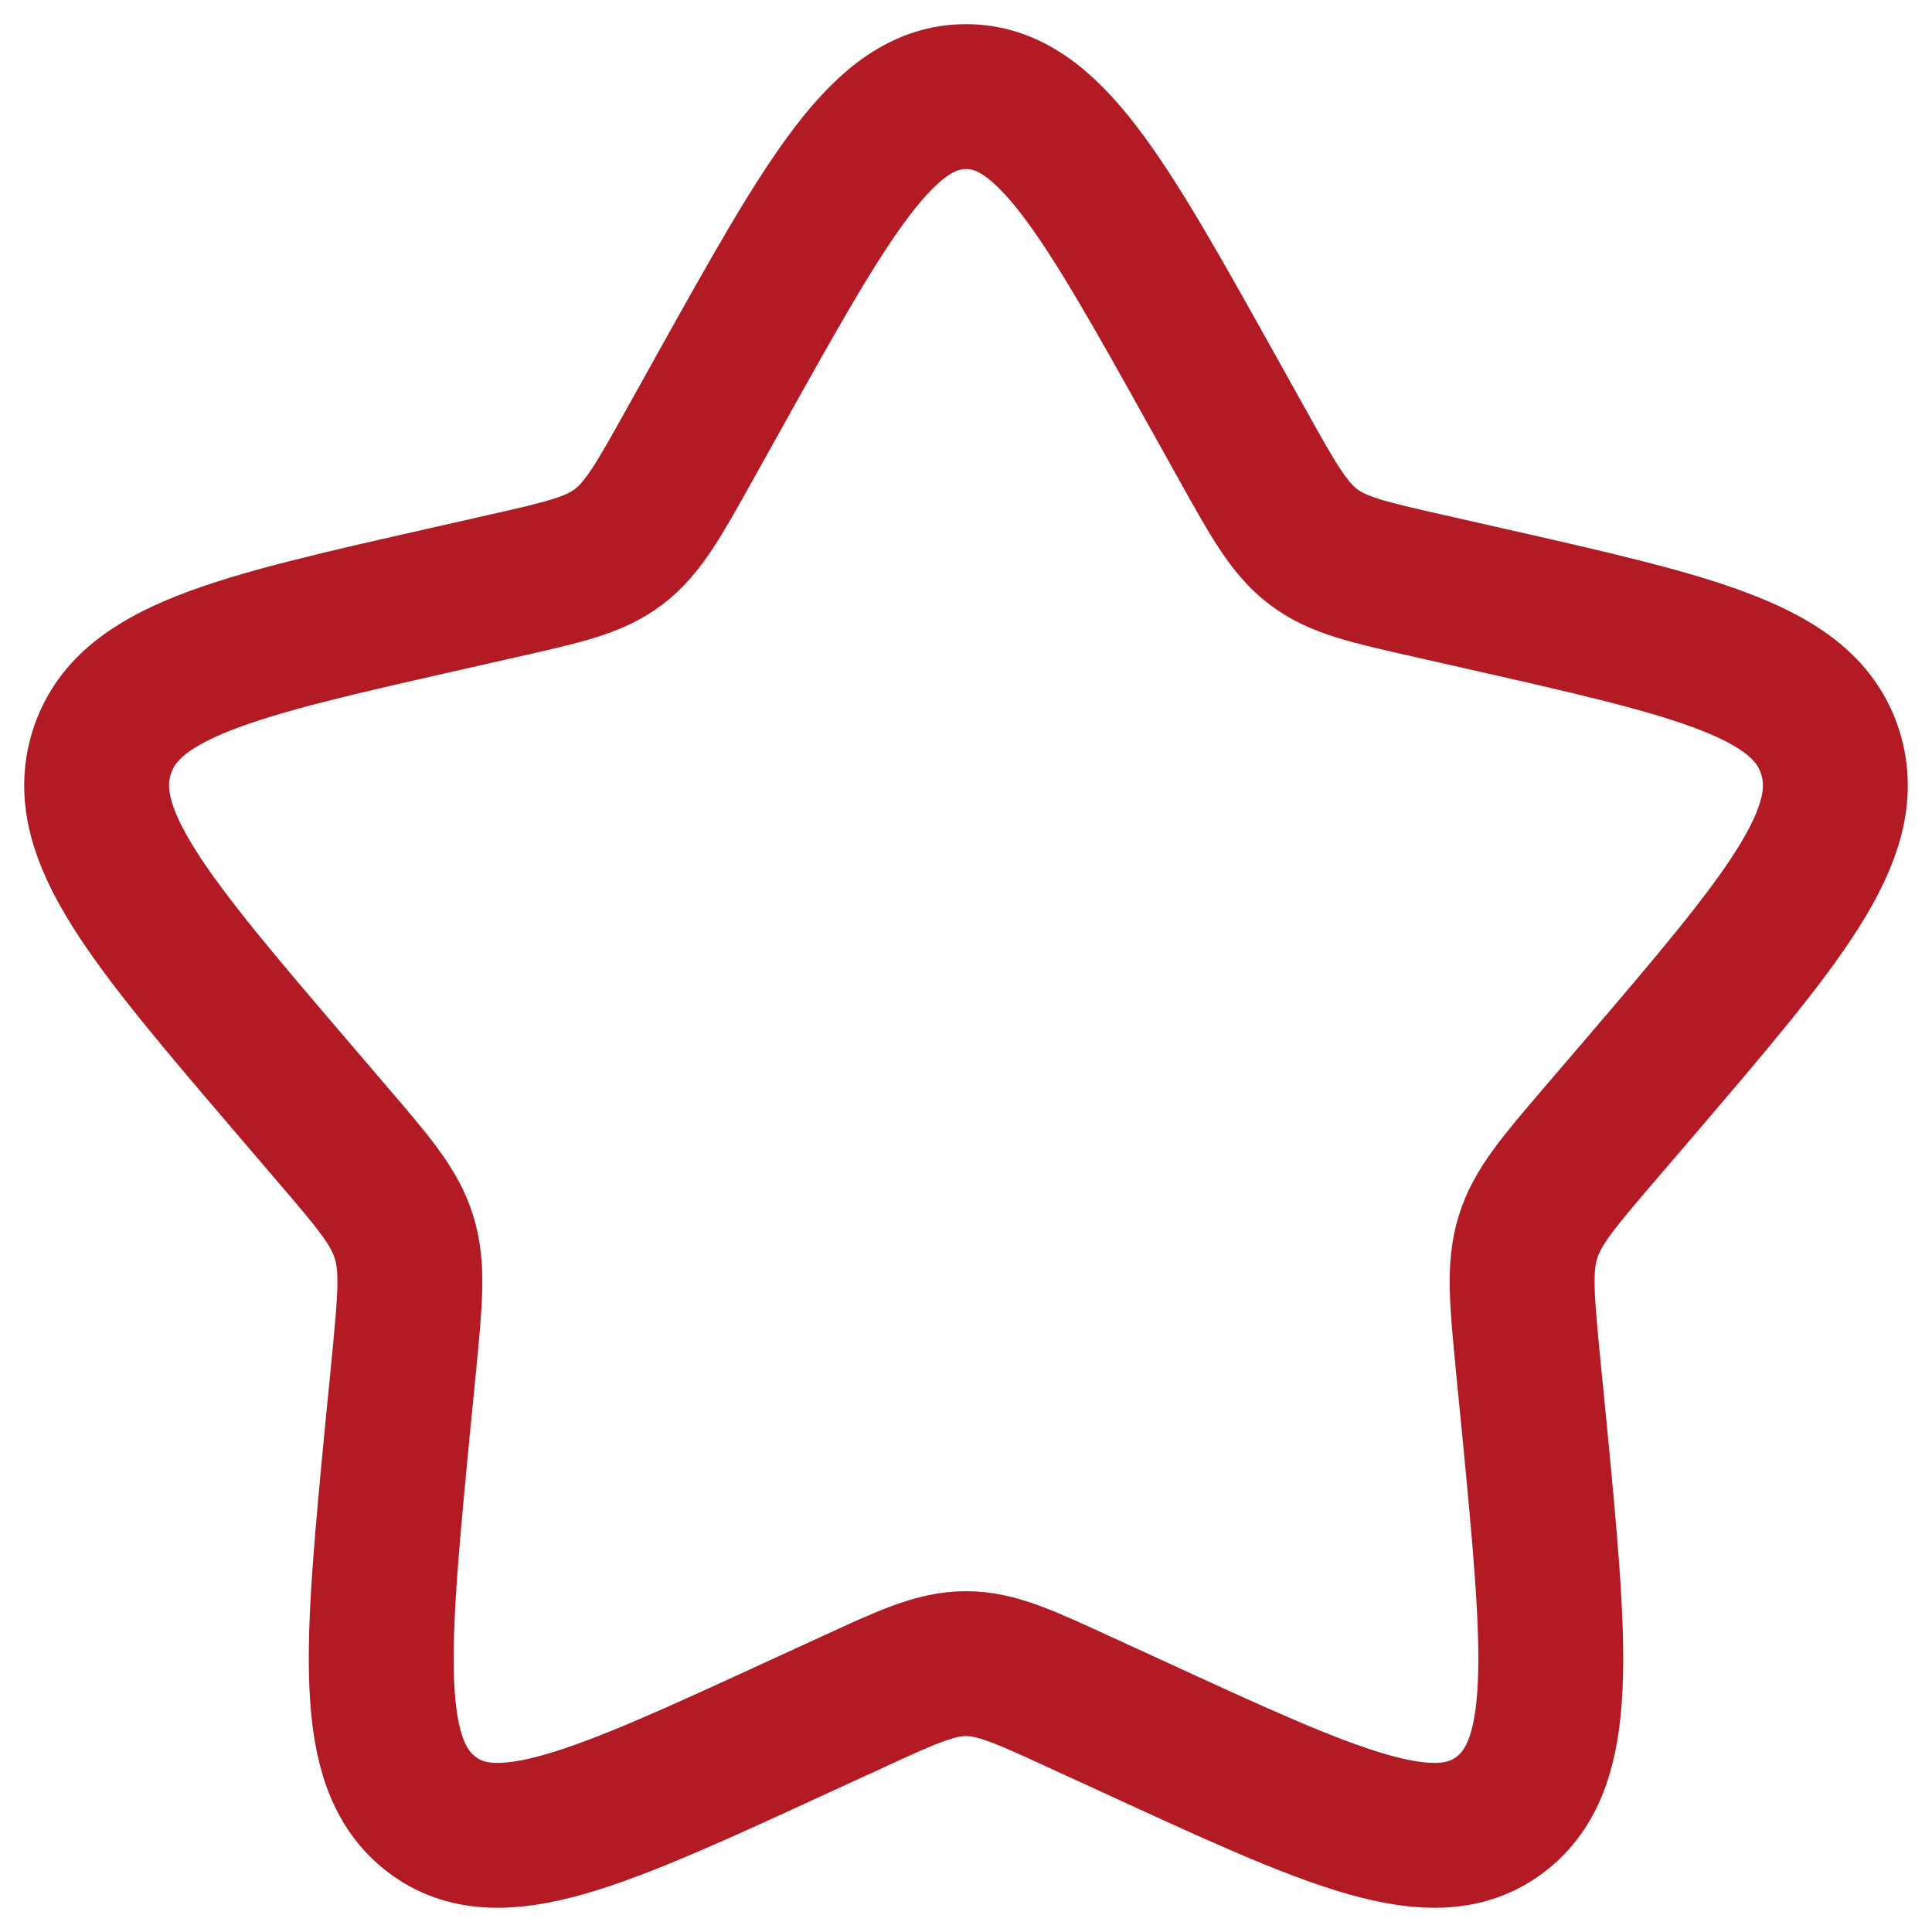<?xml version="1.0" encoding="UTF-8"?>
<svg xmlns="http://www.w3.org/2000/svg" width="20" height="20" viewBox="0 0 20 20" fill="none">
  <path d="M7.438 4.067C8.578 2.022 9.148 1 10 1C10.852 1 11.422 2.022 12.562 4.067L12.857 4.596C13.181 5.178 13.343 5.468 13.595 5.66C13.847 5.852 14.162 5.923 14.792 6.065L15.365 6.195C17.579 6.696 18.685 6.946 18.948 7.793C19.211 8.639 18.457 9.522 16.948 11.287L16.557 11.743C16.129 12.244 15.914 12.495 15.818 12.805C15.721 13.116 15.754 13.45 15.818 14.119L15.878 14.728C16.105 17.084 16.22 18.261 15.53 18.784C14.841 19.307 13.804 18.829 11.732 17.875L11.195 17.629C10.607 17.357 10.312 17.222 10 17.222C9.688 17.222 9.393 17.357 8.805 17.629L8.268 17.875C6.196 18.829 5.159 19.306 4.471 18.785C3.78 18.261 3.895 17.084 4.122 14.728L4.182 14.12C4.246 13.45 4.279 13.116 4.182 12.806C4.086 12.495 3.871 12.244 3.443 11.744L3.052 11.287C1.543 9.523 0.789 8.64 1.052 7.793C1.315 6.946 2.422 6.695 4.636 6.195L5.209 6.065C5.838 5.923 6.152 5.852 6.405 5.66C6.657 5.468 6.819 5.178 7.143 4.596L7.438 4.067Z" stroke="#B21B24" stroke-width="1.5"></path>
</svg>
